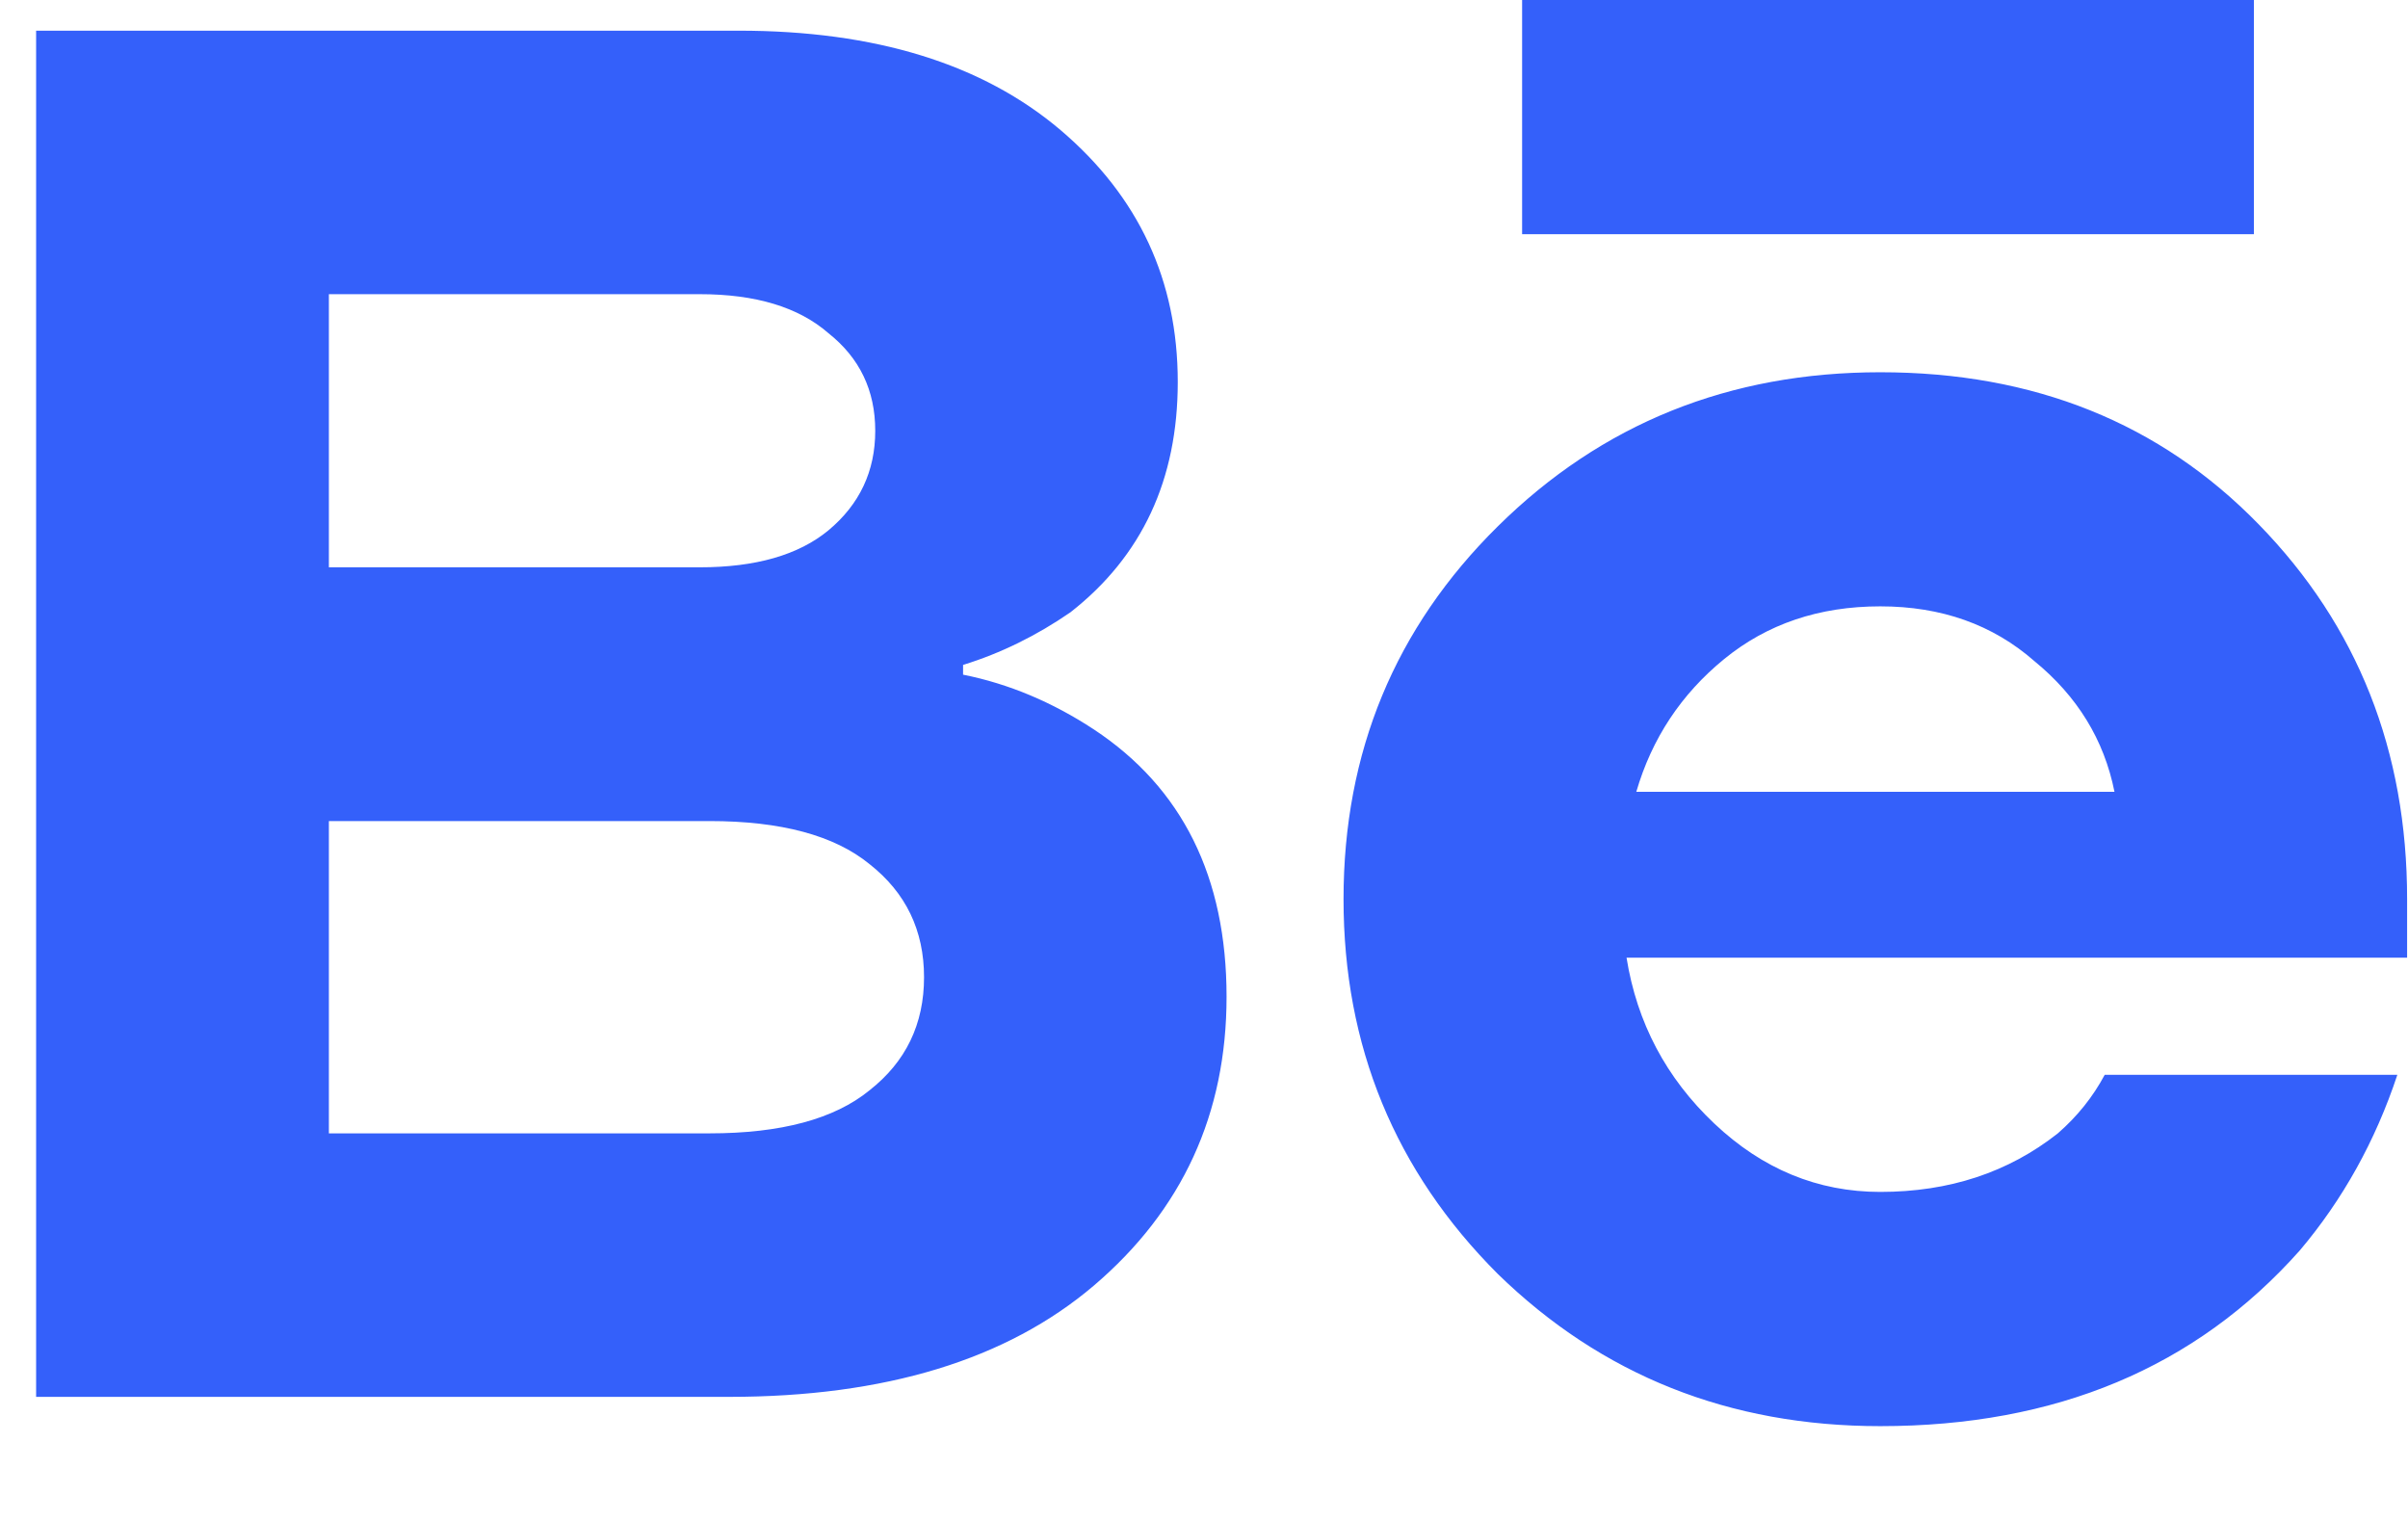 <?xml version="1.0" encoding="UTF-8"?> <svg xmlns="http://www.w3.org/2000/svg" width="19" height="12" viewBox="0 0 19 12" fill="none"> <path fill-rule="evenodd" clip-rule="evenodd" d="M12.01 0V1.848H17.784V0H12.01ZM0.285 0.242V11.021H5.752C6.983 11.021 7.943 10.728 8.631 10.143C9.329 9.548 9.678 8.788 9.678 7.864C9.678 6.92 9.329 6.216 8.631 5.755C8.302 5.539 7.959 5.395 7.599 5.323V5.246C7.897 5.154 8.179 5.015 8.446 4.831C9.011 4.389 9.293 3.784 9.293 3.014C9.293 2.213 8.985 1.551 8.369 1.027C7.753 0.504 6.906 0.242 5.828 0.242H0.285ZM5.521 4.476H2.595V2.321H5.521C5.962 2.321 6.301 2.423 6.537 2.629C6.783 2.824 6.906 3.08 6.906 3.399C6.906 3.717 6.783 3.979 6.537 4.184C6.301 4.379 5.962 4.476 5.521 4.476ZM5.598 8.942H2.595V6.478H5.598C6.162 6.478 6.583 6.591 6.86 6.817C7.148 7.043 7.291 7.341 7.291 7.71C7.291 8.08 7.148 8.377 6.86 8.603C6.583 8.829 6.162 8.942 5.598 8.942ZM10.601 7.094C10.601 8.254 11.007 9.24 11.818 10.051C12.639 10.851 13.645 11.252 14.836 11.252C16.222 11.252 17.325 10.79 18.146 9.866C18.485 9.465 18.742 9.004 18.916 8.48H16.607C16.514 8.654 16.391 8.808 16.237 8.942C15.847 9.25 15.38 9.404 14.836 9.404C14.343 9.404 13.907 9.224 13.527 8.865C13.147 8.506 12.916 8.069 12.834 7.556H18.993V7.094C18.993 5.924 18.603 4.938 17.823 4.138C17.043 3.337 16.047 2.937 14.836 2.937C13.645 2.937 12.639 3.342 11.818 4.153C11.007 4.954 10.601 5.934 10.601 7.094ZM16.684 6.247H12.911C13.034 5.826 13.265 5.477 13.604 5.2C13.943 4.923 14.353 4.784 14.836 4.784C15.318 4.784 15.724 4.928 16.052 5.216C16.391 5.493 16.602 5.837 16.684 6.247Z" fill="#3460FA"></path> </svg> 